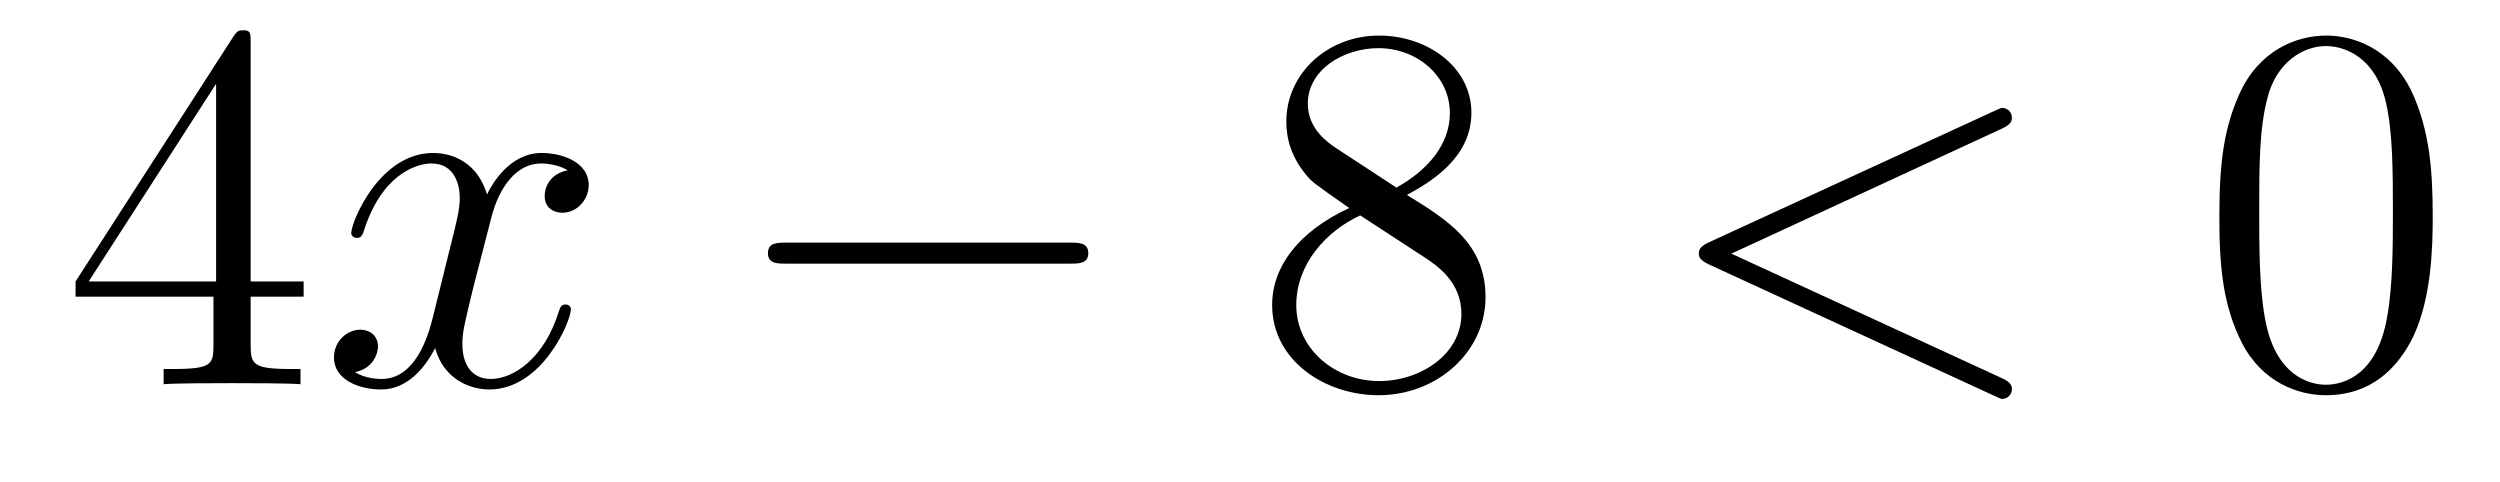 <?xml version='1.0'?>
<!-- This file was generated by dvisvgm 1.14.1 -->
<svg height='11pt' version='1.1' viewBox='0 -11 57 11' width='57pt' xmlns='http://www.w3.org/2000/svg' xmlns:xlink='http://www.w3.org/1999/xlink'>
<g id='page1'>
<g transform='matrix(1 0 0 1 -127 652)'>
<path d='M132.715 -662.022C132.715 -662.249 132.715 -662.309 132.548 -662.309C132.453 -662.309 132.417 -662.309 132.321 -662.166L128.723 -656.583V-656.236H131.867V-655.148C131.867 -654.706 131.843 -654.587 130.97 -654.587H130.731V-654.24C131.006 -654.264 131.95 -654.264 132.285 -654.264S133.576 -654.264 133.851 -654.24V-654.587H133.612C132.751 -654.587 132.715 -654.706 132.715 -655.148V-656.236H133.923V-656.583H132.715V-662.022ZM131.927 -661.09V-656.583H129.022L131.927 -661.09Z' fill-rule='evenodd'/>
<path d='M139.945 -659.117C139.563 -659.046 139.419 -658.759 139.419 -658.532C139.419 -658.245 139.646 -658.149 139.814 -658.149C140.172 -658.149 140.423 -658.46 140.423 -658.782C140.423 -659.285 139.85 -659.512 139.347 -659.512C138.618 -659.512 138.212 -658.794 138.104 -658.567C137.829 -659.464 137.088 -659.512 136.873 -659.512C135.654 -659.512 135.008 -657.946 135.008 -657.683C135.008 -657.635 135.056 -657.575 135.14 -657.575C135.235 -657.575 135.259 -657.647 135.283 -657.695C135.69 -659.022 136.491 -659.273 136.837 -659.273C137.375 -659.273 137.483 -658.771 137.483 -658.484C137.483 -658.221 137.411 -657.946 137.267 -657.372L136.861 -655.734C136.682 -655.017 136.335 -654.36 135.701 -654.36C135.642 -654.36 135.343 -654.36 135.092 -654.515C135.522 -654.599 135.618 -654.957 135.618 -655.101C135.618 -655.34 135.439 -655.483 135.211 -655.483C134.925 -655.483 134.614 -655.232 134.614 -654.85C134.614 -654.348 135.175 -654.12 135.69 -654.12C136.263 -654.12 136.67 -654.575 136.921 -655.065C137.112 -654.36 137.71 -654.12 138.152 -654.12C139.371 -654.12 140.017 -655.687 140.017 -655.949C140.017 -656.009 139.969 -656.057 139.897 -656.057C139.79 -656.057 139.778 -655.997 139.742 -655.902C139.419 -654.85 138.726 -654.36 138.188 -654.36C137.769 -654.36 137.542 -654.67 137.542 -655.16C137.542 -655.423 137.59 -655.615 137.781 -656.404L138.2 -658.029C138.379 -658.747 138.786 -659.273 139.335 -659.273C139.359 -659.273 139.694 -659.273 139.945 -659.117Z' fill-rule='evenodd'/>
<path d='M151.394 -656.989C151.598 -656.989 151.813 -656.989 151.813 -657.228C151.813 -657.468 151.598 -657.468 151.394 -657.468H144.927C144.724 -657.468 144.509 -657.468 144.509 -657.228C144.509 -656.989 144.724 -656.989 144.927 -656.989H151.394Z' fill-rule='evenodd'/>
<path d='M159.077 -658.555C159.675 -658.878 160.548 -659.428 160.548 -660.432C160.548 -661.472 159.543 -662.189 158.444 -662.189C157.26 -662.189 156.328 -661.317 156.328 -660.229C156.328 -659.823 156.447 -659.416 156.782 -659.01C156.914 -658.854 156.925 -658.842 157.762 -658.257C156.603 -657.719 156.005 -656.918 156.005 -656.045C156.005 -654.778 157.212 -653.989 158.432 -653.989C159.759 -653.989 160.87 -654.969 160.87 -656.224C160.87 -657.444 160.01 -657.982 159.077 -658.555ZM157.451 -659.631C157.296 -659.739 156.818 -660.05 156.818 -660.635C156.818 -661.413 157.631 -661.902 158.432 -661.902C159.292 -661.902 160.057 -661.281 160.057 -660.42C160.057 -659.691 159.531 -659.105 158.838 -658.723L157.451 -659.631ZM158.013 -658.089L159.46 -657.145C159.771 -656.942 160.32 -656.571 160.32 -655.842C160.32 -654.933 159.4 -654.312 158.444 -654.312C157.427 -654.312 156.555 -655.053 156.555 -656.045C156.555 -656.977 157.236 -657.731 158.013 -658.089Z' fill-rule='evenodd'/>
<path d='M172.632 -660.062C172.847 -660.157 172.871 -660.241 172.871 -660.313C172.871 -660.444 172.775 -660.54 172.643 -660.54C172.619 -660.54 172.608 -660.528 172.44 -660.456L165.973 -657.48C165.758 -657.384 165.734 -657.3 165.734 -657.228C165.734 -657.145 165.746 -657.073 165.973 -656.966L172.44 -653.989C172.596 -653.917 172.619 -653.905 172.643 -653.905C172.775 -653.905 172.871 -654.001 172.871 -654.132C172.871 -654.204 172.847 -654.288 172.632 -654.383L166.475 -657.217L172.632 -660.062Z' fill-rule='evenodd'/>
<path d='M182.466 -658.065C182.466 -659.058 182.407 -660.026 181.976 -660.934C181.486 -661.927 180.625 -662.189 180.04 -662.189C179.346 -662.189 178.497 -661.843 178.055 -660.851C177.721 -660.097 177.601 -659.356 177.601 -658.065C177.601 -656.906 177.685 -656.033 178.115 -655.184C178.581 -654.276 179.406 -653.989 180.028 -653.989C181.068 -653.989 181.665 -654.611 182.012 -655.304C182.442 -656.2 182.466 -657.372 182.466 -658.065ZM180.028 -654.228C179.645 -654.228 178.868 -654.443 178.641 -655.746C178.51 -656.463 178.51 -657.372 178.51 -658.209C178.51 -659.189 178.51 -660.073 178.701 -660.779C178.904 -661.58 179.514 -661.95 180.028 -661.95C180.482 -661.95 181.175 -661.675 181.403 -660.648C181.558 -659.966 181.558 -659.022 181.558 -658.209C181.558 -657.408 181.558 -656.499 181.426 -655.77C181.199 -654.455 180.446 -654.228 180.028 -654.228Z' fill-rule='evenodd'/>
</g>
</g>
</svg>
